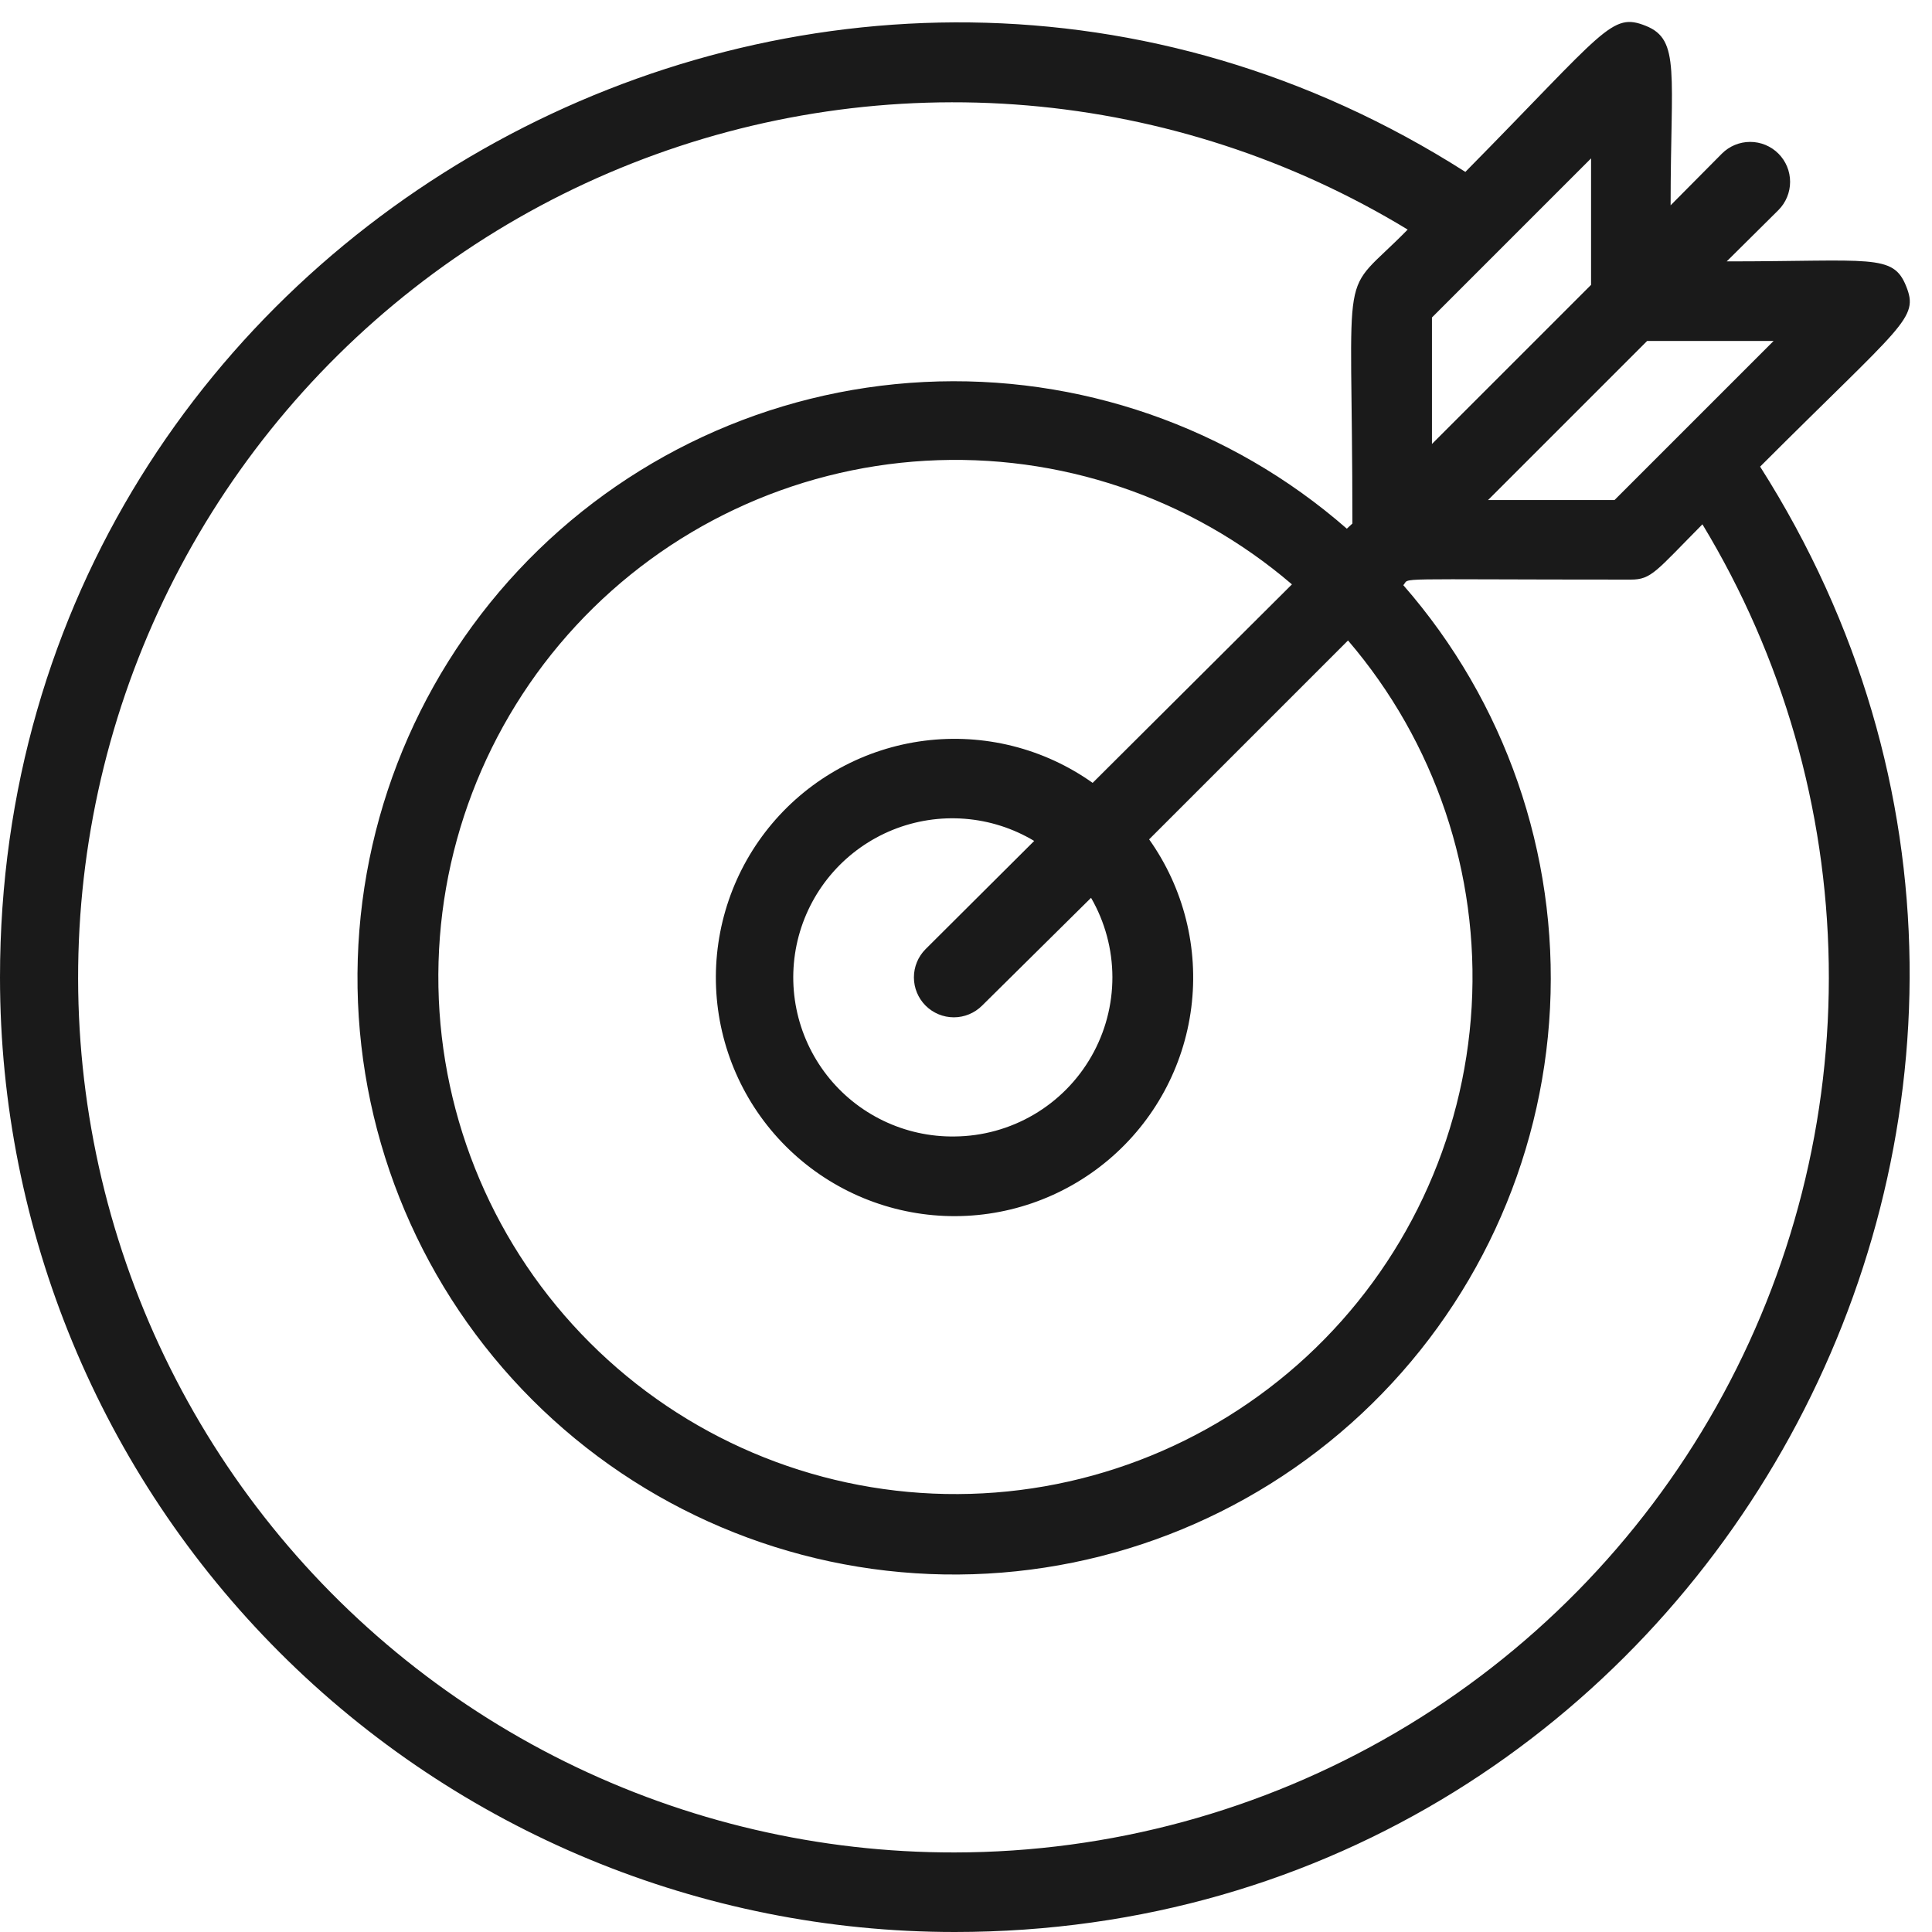 <?xml version="1.0" encoding="UTF-8"?> <svg xmlns="http://www.w3.org/2000/svg" width="85" height="85" viewBox="0 0 85 85" fill="none"> <path d="M77.438 20.53C83.755 14.213 84.438 14.02 83.86 12.585C83.282 11.15 82.338 11.5 75.968 11.5L78.243 9.243C78.572 8.913 78.757 8.466 78.757 8C78.757 7.534 78.572 7.087 78.243 6.758C77.913 6.428 77.466 6.243 77 6.243C76.534 6.243 76.087 6.428 75.757 6.758L73.5 9.033C73.5 3.223 73.938 1.753 72.415 1.14C70.892 0.528 70.665 1.28 64.47 7.563C36.75 -10.112 0 9.89 0 43C0 54.139 4.425 64.822 12.302 72.699C20.178 80.575 30.861 85 42 85C75.058 85 95.13 48.355 77.438 20.53ZM78.032 15L71.032 22H65.468L72.468 15H78.032ZM42 50C40.917 50.016 39.846 49.78 38.87 49.311C37.893 48.843 37.039 48.154 36.374 47.299C35.71 46.444 35.252 45.447 35.038 44.385C34.824 43.324 34.859 42.227 35.14 41.182C35.422 40.136 35.942 39.17 36.66 38.359C37.378 37.549 38.275 36.916 39.279 36.51C40.283 36.105 41.367 35.938 42.447 36.023C43.526 36.107 44.571 36.441 45.5 36.998L40.722 41.758C40.393 42.087 40.208 42.534 40.208 43C40.208 43.466 40.393 43.913 40.722 44.243C41.052 44.572 41.499 44.758 41.965 44.758C42.431 44.758 42.878 44.572 43.208 44.243L48.002 39.5C48.614 40.56 48.938 41.762 48.941 42.986C48.943 44.209 48.625 45.412 48.017 46.475C47.41 47.537 46.535 48.422 45.479 49.04C44.423 49.659 43.224 49.99 42 50V50ZM48.072 34.443C45.926 32.919 43.286 32.258 40.675 32.589C38.063 32.92 35.672 34.219 33.973 36.23C32.275 38.241 31.394 40.817 31.504 43.447C31.615 46.076 32.709 48.569 34.571 50.43C36.432 52.291 38.924 53.385 41.554 53.496C44.184 53.607 46.759 52.725 48.77 51.027C50.781 49.329 52.081 46.937 52.412 44.326C52.743 41.715 52.081 39.074 50.557 36.928L59.307 28.178C63.136 32.644 65.085 38.42 64.747 44.293C64.408 50.165 61.808 55.679 57.492 59.676C53.176 63.672 47.479 65.842 41.598 65.729C35.716 65.616 30.107 63.23 25.948 59.07C21.788 54.911 19.401 49.301 19.289 43.42C19.176 37.539 21.345 31.842 25.342 27.526C29.339 23.21 34.852 20.61 40.725 20.271C46.598 19.933 52.374 21.882 56.84 25.71L48.072 34.443ZM70 12.533L63 19.533V13.968L70 6.968V12.533ZM42 81.5C36.055 81.51 30.189 80.143 24.861 77.507C19.533 74.87 14.888 71.035 11.29 66.303C7.692 61.571 5.238 56.07 4.122 50.231C3.005 44.392 3.256 38.374 4.854 32.648C6.453 26.923 9.356 21.645 13.335 17.228C17.314 12.812 22.262 9.377 27.791 7.193C33.32 5.009 39.28 4.135 45.203 4.639C51.127 5.144 56.852 7.013 61.932 10.1C58.852 13.25 59.5 10.94 59.5 23.033L59.255 23.26C54.128 18.778 47.46 16.464 40.659 16.806C33.858 17.148 27.456 20.119 22.805 25.093C18.154 30.067 15.617 36.654 15.731 43.462C15.845 50.271 18.601 56.769 23.416 61.584C28.231 66.4 34.729 69.155 41.538 69.269C48.347 69.383 54.933 66.847 59.907 62.196C64.881 57.544 67.853 51.142 68.195 44.341C68.536 37.54 66.222 30.872 61.74 25.745C62.072 25.395 60.883 25.5 71.75 25.5C72.66 25.5 72.853 25.133 74.9 23.068C78.432 28.904 80.35 35.575 80.457 42.396C80.564 49.218 78.856 55.945 75.509 61.889C72.162 67.834 67.296 72.782 61.408 76.228C55.52 79.674 48.822 81.494 42 81.5V81.5Z" fill="#1A1A1A"></path> </svg> 